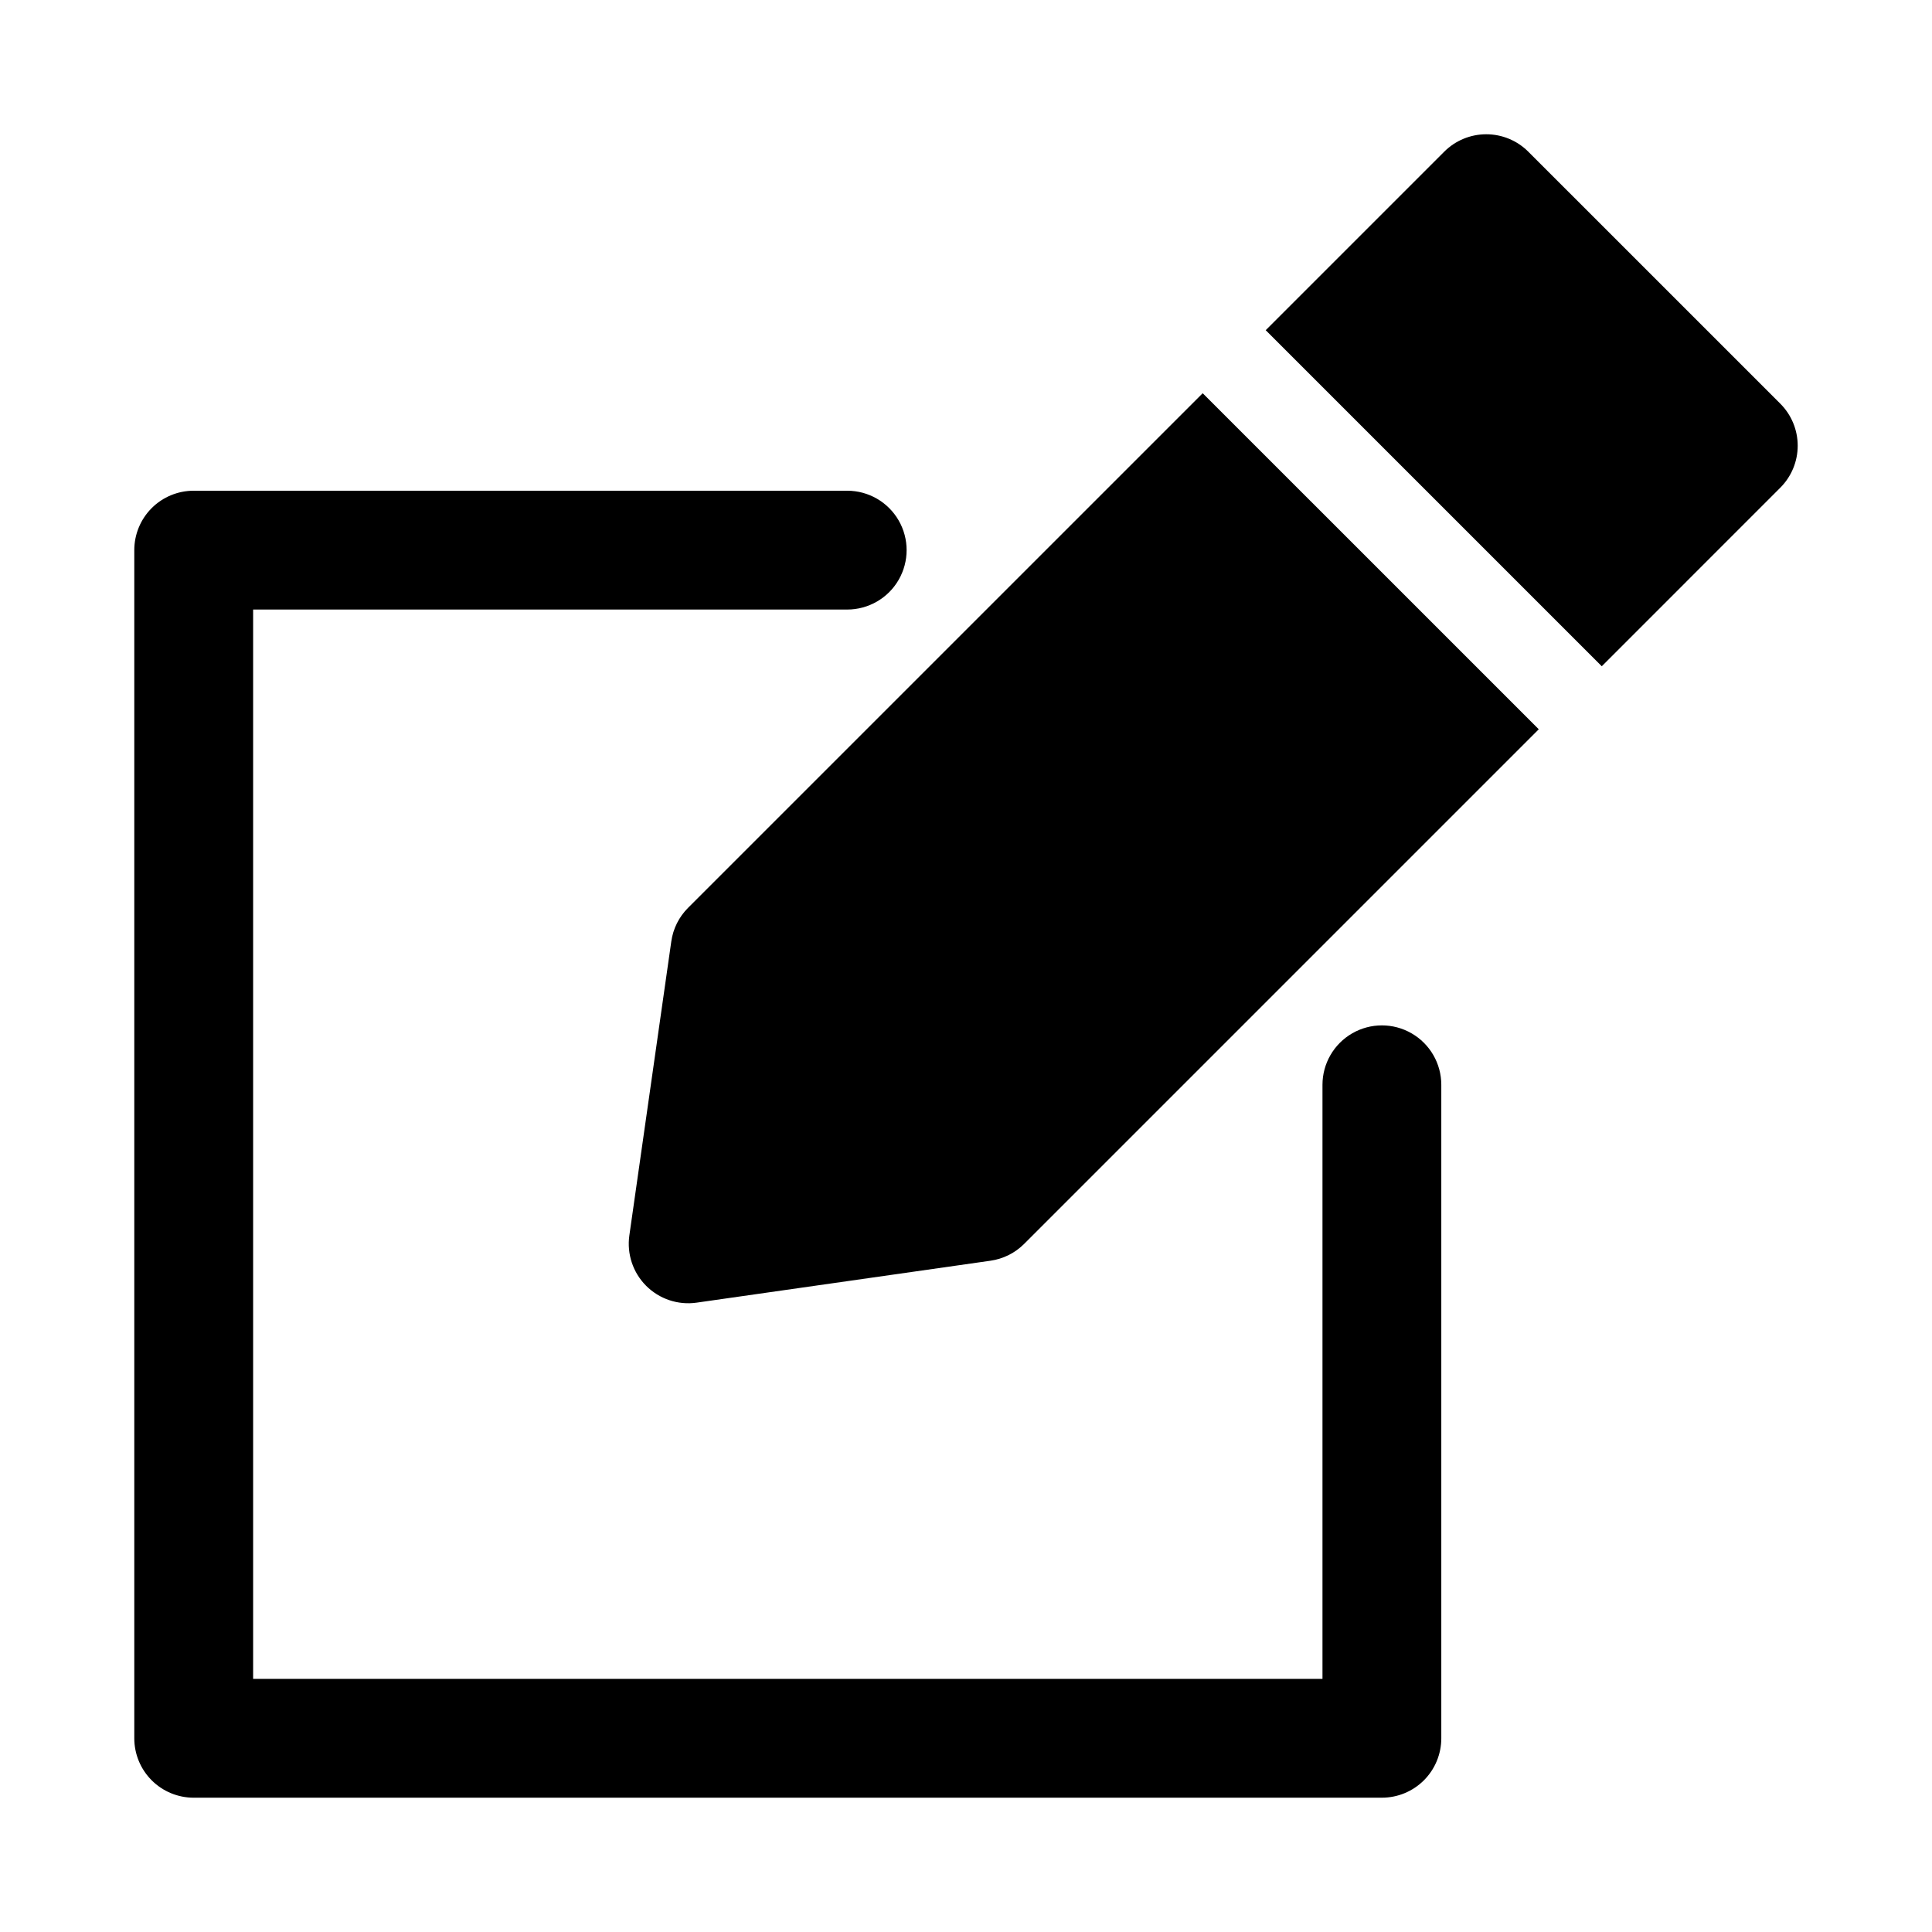 <?xml version="1.0" encoding="UTF-8"?>
<!-- Uploaded to: ICON Repo, www.iconrepo.com, Generator: ICON Repo Mixer Tools -->
<svg fill="#000000" width="800px" height="800px" version="1.1" viewBox="144 144 512 512" xmlns="http://www.w3.org/2000/svg">
 <g>
  <path d="m462.73 248.21-136.38 136.37c-2.41 2.406-3.973 5.527-4.449 8.902l-11.117 77.922c-0.695 4.902 0.953 9.848 4.453 13.352 3.504 3.504 8.445 5.16 13.352 4.465l77.914-11.117c3.371-0.484 6.5-2.047 8.906-4.457l136.38-136.38z"/>
  <path d="m615.8 250.98-66.793-66.789c-2.953-2.953-6.957-4.609-11.133-4.609s-8.18 1.656-11.133 4.609l-47.316 47.316 89.059 89.059 47.316-47.324c2.953-2.953 4.609-6.957 4.609-11.129 0-4.176-1.656-8.18-4.609-11.133z"/>
  <path d="m510.21 620.41h-314.88c-4.176 0-8.18-1.656-11.133-4.609-2.949-2.953-4.609-6.957-4.609-11.133v-314.88c0-4.176 1.66-8.18 4.609-11.133 2.953-2.953 6.957-4.609 11.133-4.609h173.19c5.625 0 10.82 3 13.633 7.871 2.812 4.871 2.812 10.871 0 15.746-2.812 4.871-8.008 7.871-13.633 7.871h-157.44v283.39h283.39v-157.44c0-5.625 3.004-10.824 7.875-13.637 4.871-2.812 10.871-2.812 15.742 0s7.871 8.012 7.871 13.637v173.18c0 4.176-1.656 8.18-4.609 11.133-2.953 2.953-6.957 4.609-11.133 4.609z"/>
 </g>
</svg>